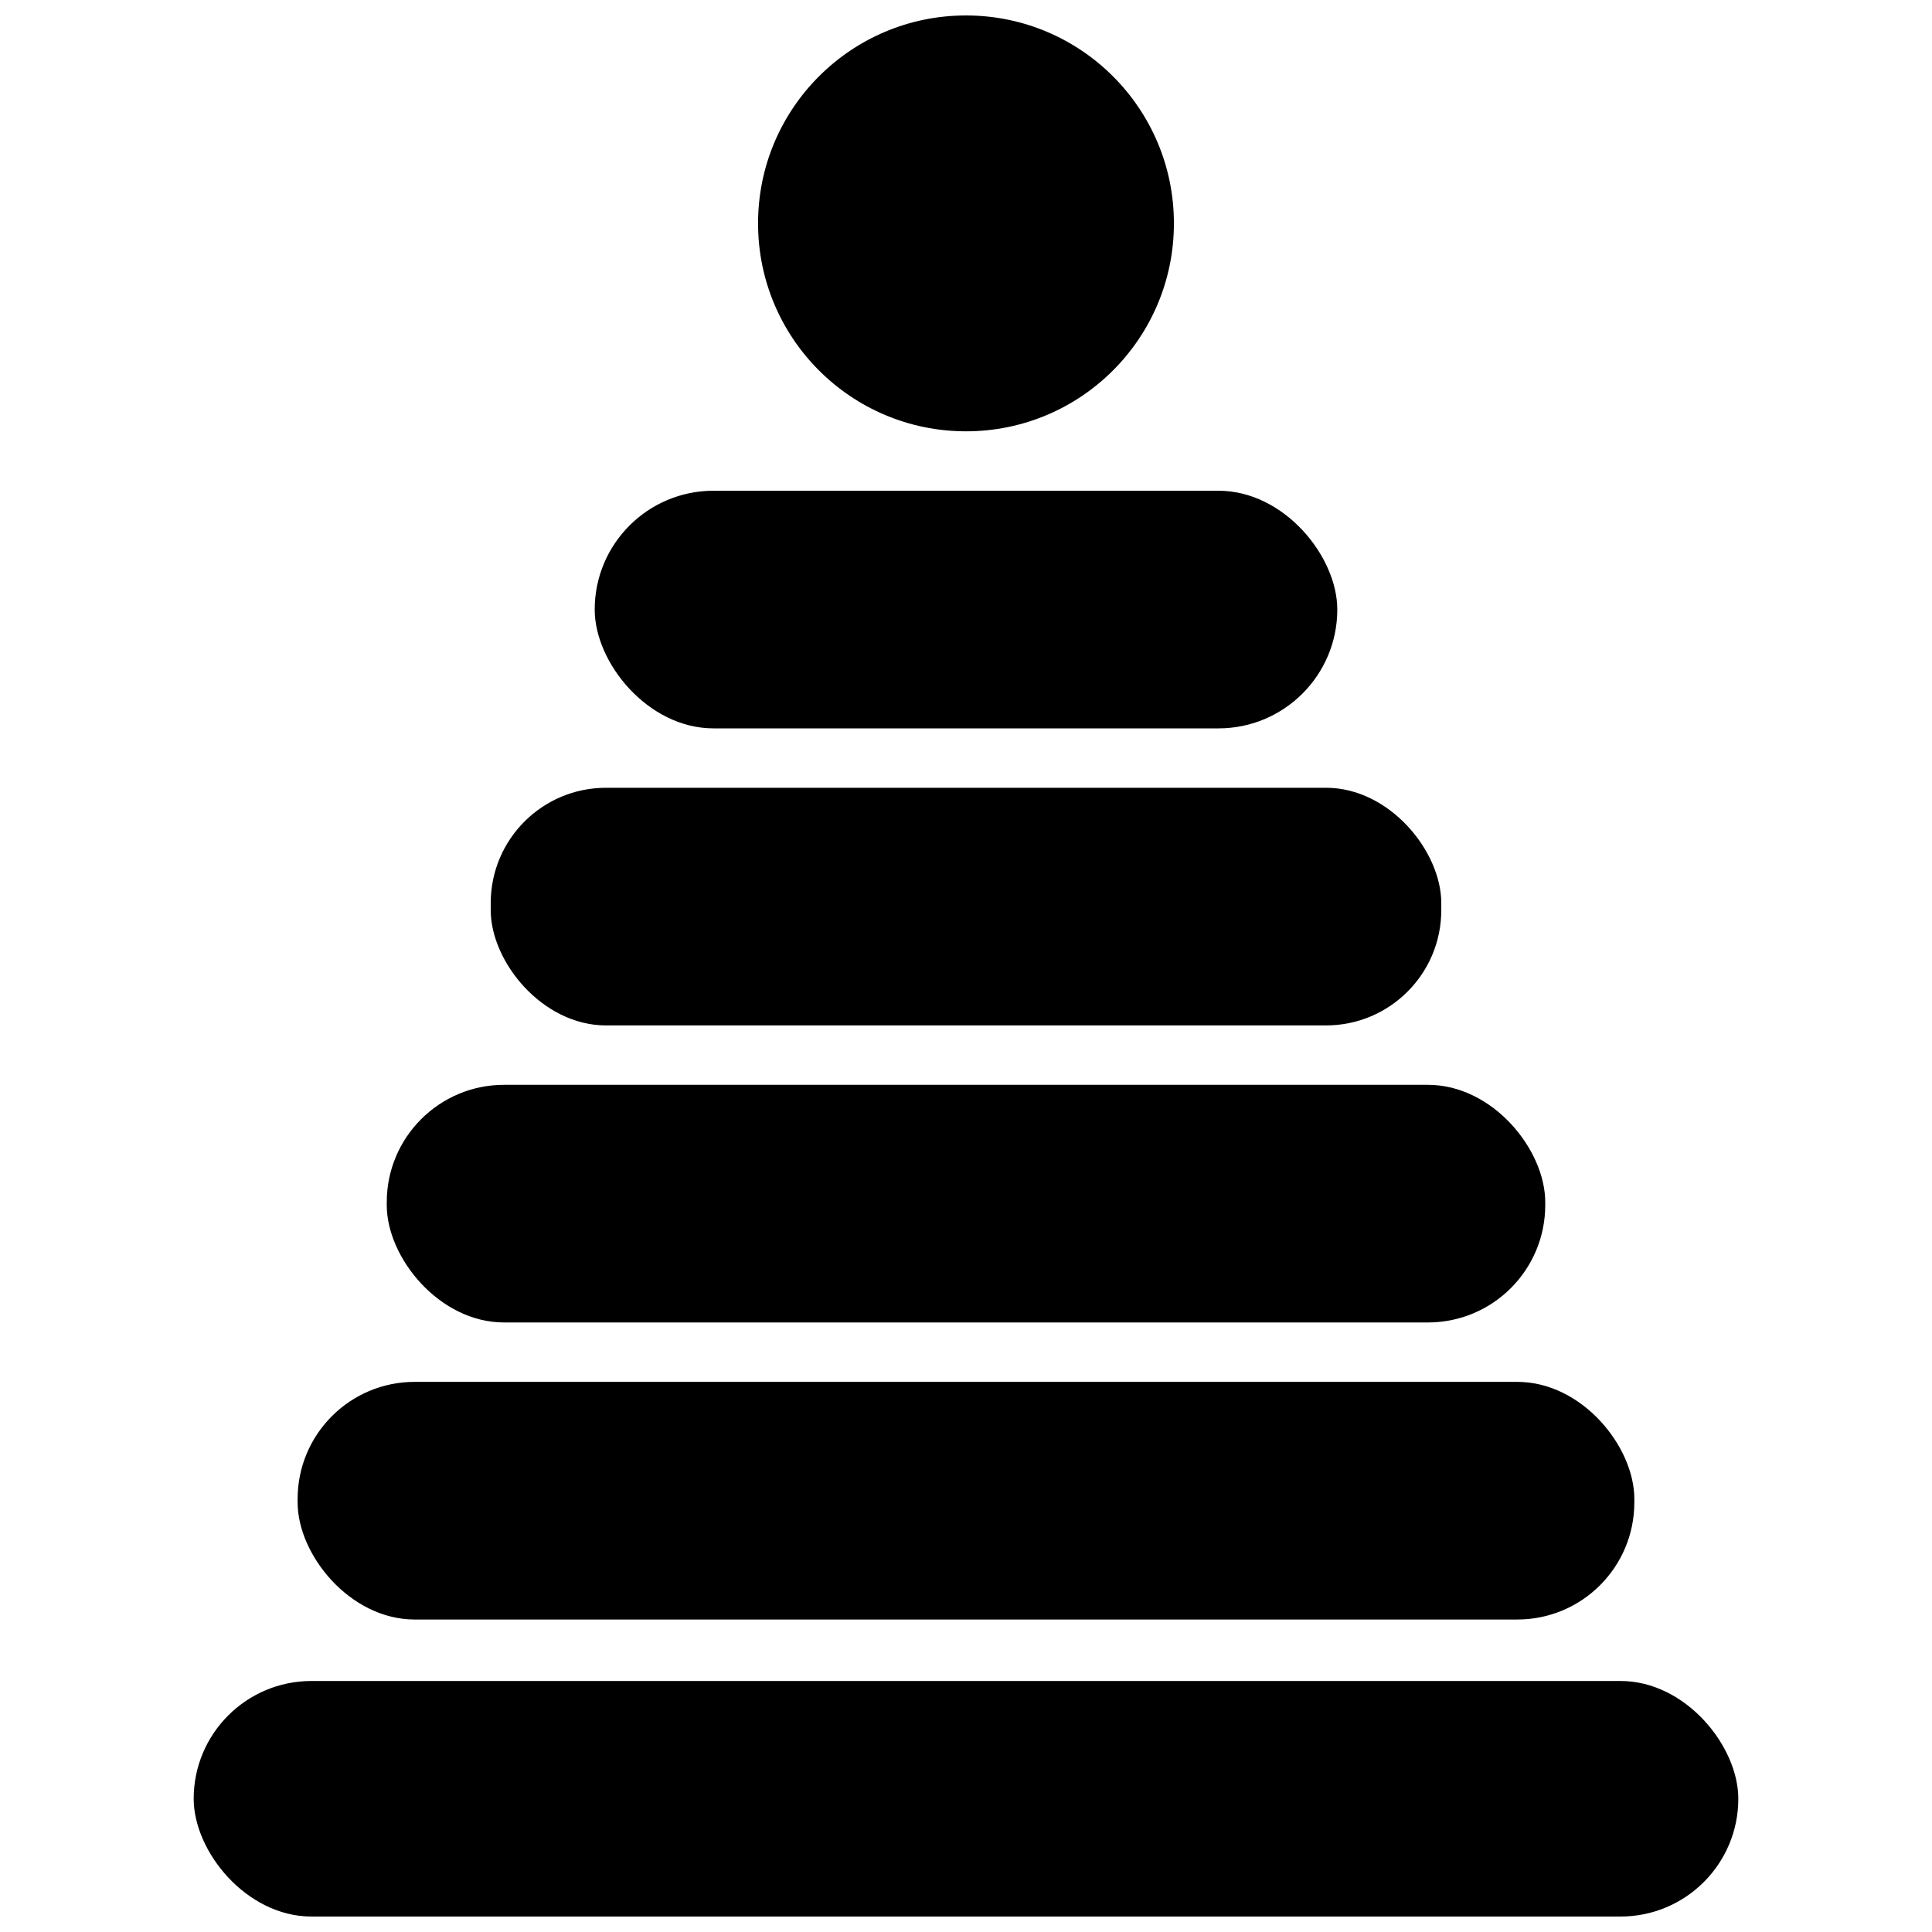 <?xml version="1.0" encoding="UTF-8"?>
<!-- Uploaded to: ICON Repo, www.iconrepo.com, Generator: ICON Repo Mixer Tools -->
<svg width="800px" height="800px" version="1.1" viewBox="144 144 512 512" xmlns="http://www.w3.org/2000/svg">
 <defs>
  <clipPath id="b">
   <path d="m344 148.09h112v110.91h-112z"/>
  </clipPath>
  <clipPath id="a">
   <path d="m195 589h410v62.902h-410z"/>
  </clipPath>
 </defs>
 <g clip-path="url(#b)">
  <path d="m455.1 203.2c0 30.434-24.668 55.102-55.102 55.102s-55.105-24.668-55.105-55.102c0-30.434 24.672-55.105 55.105-55.105s55.102 24.672 55.102 55.105"/>
 </g>
 <path d="m333.09 274.05h133.82c17.391 0 31.488 17.391 31.488 31.488 0 17.391-14.098 31.488-31.488 31.488h-133.82c-17.391 0-31.488-17.391-31.488-31.488 0-17.391 14.098-31.488 31.488-31.488z"/>
 <path d="m304.59 352.77h190.82c16.867 0 30.543 16.867 30.543 30.543v1.891c0 16.867-13.676 30.543-30.543 30.543h-190.82c-16.867 0-30.543-16.867-30.543-30.543v-1.891c0-16.867 13.676-30.543 30.543-30.543z"/>
 <path d="m277.59 431.49h244.82c17.172 0 31.094 17.172 31.094 31.094v0.789c0 17.172-13.922 31.094-31.094 31.094h-244.82c-17.172 0-31.094-17.172-31.094-31.094v-0.789c0-17.172 13.922-31.094 31.094-31.094z"/>
 <path d="m253.89 510.21h292.21c17.129 0 31.016 17.129 31.016 31.016v0.945c0 17.129-13.887 31.016-31.016 31.016h-292.21c-17.129 0-31.016-17.129-31.016-31.016v-0.945c0-17.129 13.887-31.016 31.016-31.016z"/>
 <g clip-path="url(#a)">
  <path d="m226.54 589.48h346.92c17.238 0 31.211 17.238 31.211 31.211 0 17.238-13.973 31.211-31.211 31.211h-346.92c-17.238 0-31.211-17.238-31.211-31.211 0-17.238 13.973-31.211 31.211-31.211z"/>
 </g>
</svg>